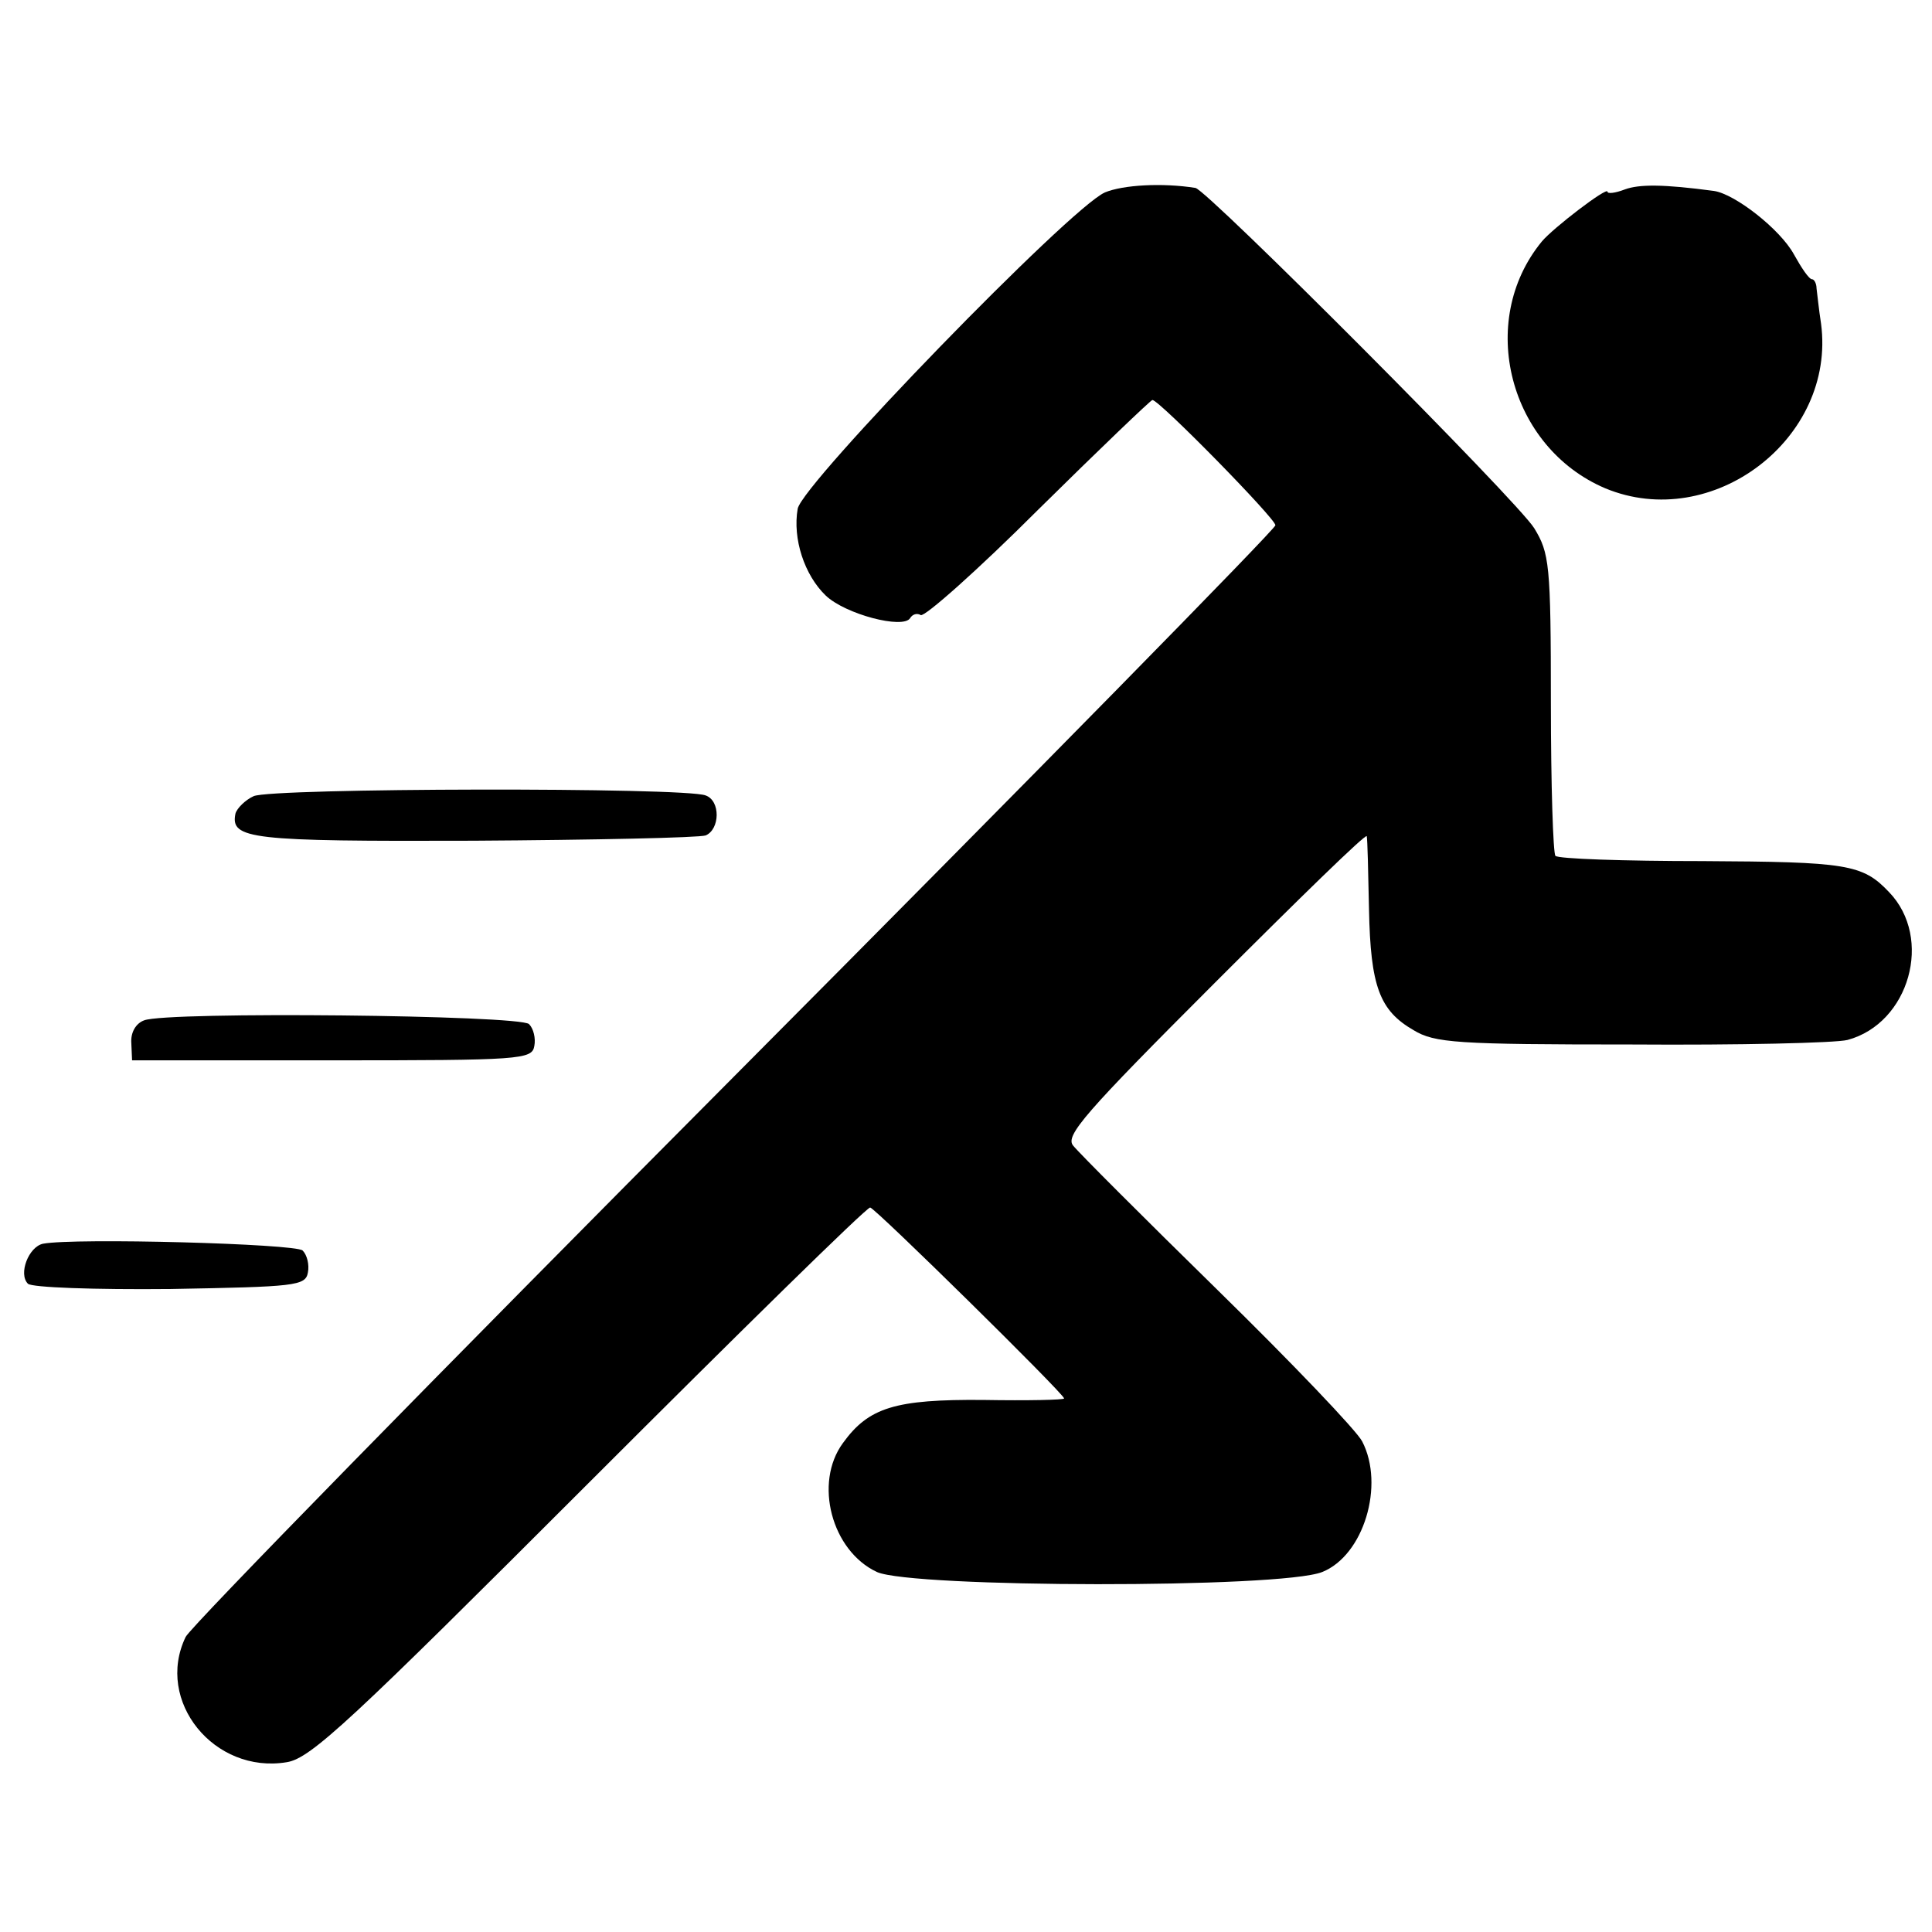 <?xml version="1.0" standalone="no"?>
<!DOCTYPE svg PUBLIC "-//W3C//DTD SVG 20010904//EN"
 "http://www.w3.org/TR/2001/REC-SVG-20010904/DTD/svg10.dtd">
<svg version="1.0" xmlns="http://www.w3.org/2000/svg"
 width="256pt" height="256pt" viewBox="0 0 256 256"
 preserveAspectRatio="xMidYMid meet">
<g transform="translate(0,256) scale(0.1,-0.1)"
fill="#000000" stroke="none">
<path d="M1464 2305 c-47 -21 -400 -385 -407 -419 -7 -40 9 -88 37 -115 26
-25 103 -45 112 -30 3 5 9 7 14 4 5 -3 76 60 156 140 81 80 149 145 151 145 9
0 163 -157 163 -166 0 -5 -322 -333 -716 -729 -393 -395 -721 -730 -728 -744
-41 -85 38 -182 134 -166 32 5 85 55 401 371 200 200 367 364 372 364 6 0 257
-247 257 -253 0 -2 -48 -3 -107 -2 -117 1 -152 -10 -186 -57 -39 -53 -15 -143
45 -171 47 -21 535 -22 590 0 55 22 83 115 53 173 -7 14 -93 104 -191 200 -99
97 -185 183 -192 192 -11 13 15 43 188 216 110 110 200 198 201 194 1 -4 2
-47 3 -97 2 -102 14 -134 59 -160 28 -17 57 -19 289 -19 142 -1 270 2 286 6
82 22 114 135 55 196 -35 37 -56 40 -247 41 -104 0 -192 3 -195 7 -3 3 -6 94
-6 202 0 185 -2 199 -22 232 -22 36 -434 449 -449 451 -44 7 -96 4 -120 -6z"/>
<path d="M2153 2309 c-13 -5 -23 -6 -23 -3 0 7 -72 -48 -87 -66 -87 -106 -43
-273 84 -327 142 -59 306 66 286 218 -3 19 -5 40 -6 47 0 6 -3 12 -6 12 -4 0
-14 15 -24 33 -18 33 -78 80 -106 84 -67 9 -99 9 -118 2z"/>
<path d="M336 1505 c-11 -5 -22 -16 -24 -23 -7 -34 19 -37 315 -36 161 1 299
4 308 7 19 8 20 46 0 53 -27 11 -576 10 -599 -1z"/>
<path d="M191 1208 c-11 -4 -18 -16 -17 -30 l1 -23 265 0 c250 0 265 1 268 19
2 10 -1 23 -7 29 -12 12 -479 17 -510 5z"/>
<path d="M57 912 c-19 -4 -33 -40 -20 -53 5 -5 88 -8 189 -7 165 3 179 4 182
22 2 10 -1 23 -7 29 -9 9 -302 17 -344 9z"/>
</g>
</svg>
